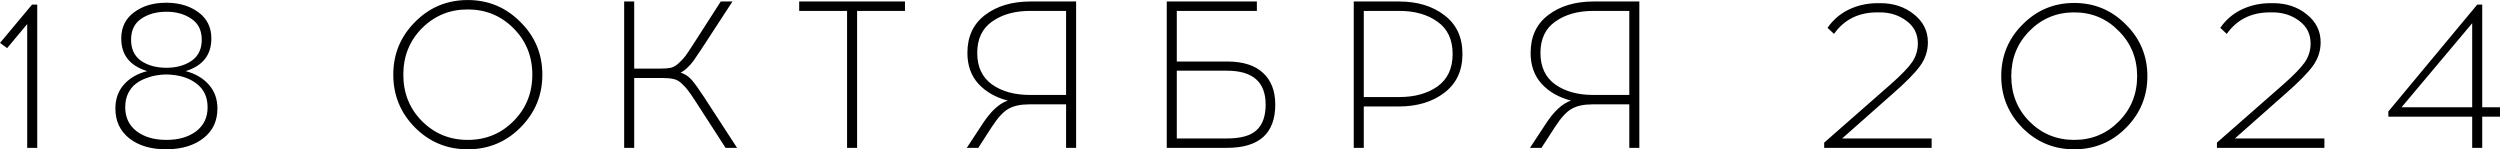 <?xml version="1.0" encoding="UTF-8"?> <svg xmlns="http://www.w3.org/2000/svg" width="1674" height="100" viewBox="0 0 1674 100" fill="none"><path d="M24.935 99H18.215V16.12L4.775 32.22L0.015 28.72L21.435 3.1H24.935V99ZM124.306 47.62C130.84 49.3 136.02 52.333 139.846 56.72C143.673 61.013 145.586 66.333 145.586 72.68C145.586 80.987 142.506 87.567 136.346 92.42C130.186 97.273 122.113 99.793 112.126 99.98H111.286C101.113 99.98 92.9 97.553 86.647 92.7C80.393 87.753 77.266 81.08 77.266 72.68C77.266 66.24 79.18 60.873 83.007 56.58C86.833 52.287 92.013 49.3 98.546 47.62C86.973 44.073 81.186 36.793 81.186 25.78C81.186 18.313 84.033 12.48 89.727 8.28C95.42 3.987 102.56 1.84 111.146 1.84H112.266C120.666 2.027 127.62 4.22 133.126 8.42C138.726 12.62 141.526 18.407 141.526 25.78C141.526 36.793 135.786 44.073 124.306 47.62ZM94.487 12.62C90.007 15.7 87.766 20.367 87.766 26.62C87.766 32.873 90.007 37.587 94.487 40.76C99.06 43.84 104.706 45.38 111.426 45.38C118.053 45.38 123.653 43.84 128.226 40.76C132.8 37.587 135.086 32.873 135.086 26.62C135.086 20.367 132.8 15.7 128.226 12.62C123.653 9.447 118.053 7.86 111.426 7.86C104.706 7.86 99.06 9.447 94.487 12.62ZM91.546 87.94C96.68 91.767 103.306 93.68 111.426 93.68C119.546 93.68 126.173 91.767 131.306 87.94C136.44 84.02 139.006 78.653 139.006 71.84C139.006 64.933 136.486 59.613 131.446 55.88C126.5 52.053 119.826 50.047 111.426 49.86C109.373 49.86 107.273 50.047 105.126 50.42C102.98 50.7 100.553 51.353 97.847 52.38C95.233 53.313 92.9 54.573 90.847 56.16C88.886 57.653 87.207 59.753 85.806 62.46C84.5 65.167 83.847 68.293 83.847 71.84C83.847 78.653 86.413 84.02 91.546 87.94ZM277.902 14.72C287.608 4.92 299.368 0.02 313.182 0.02C326.995 0.02 338.755 4.92 348.462 14.72C358.262 24.427 363.162 36.187 363.162 50C363.162 63.813 358.262 75.62 348.462 85.42C338.755 95.127 326.995 99.98 313.182 99.98C299.368 99.98 287.608 95.127 277.902 85.42C268.195 75.62 263.342 63.813 263.342 50C263.342 36.187 268.195 24.427 277.902 14.72ZM343.842 18.92C335.442 10.52 325.222 6.32 313.182 6.32C301.142 6.32 290.922 10.52 282.522 18.92C274.215 27.32 270.062 37.68 270.062 50C270.062 62.32 274.215 72.68 282.522 81.08C290.922 89.48 301.142 93.68 313.182 93.68C325.315 93.68 335.535 89.48 343.842 81.08C352.242 72.68 356.442 62.32 356.442 50C356.442 37.68 352.242 27.32 343.842 18.92ZM485.841 99L465.961 68.2C463.535 64.467 461.808 61.947 460.781 60.64C459.755 59.24 458.355 57.7 456.581 56.02C454.808 54.34 452.988 53.313 451.121 52.94C449.255 52.473 446.875 52.24 443.981 52.24H424.661V99H417.941V1H424.661V45.94H442.021C444.915 45.94 447.295 45.753 449.161 45.38C451.028 44.913 452.848 43.84 454.621 42.16C456.395 40.48 457.795 38.987 458.821 37.68C459.848 36.28 461.575 33.713 464.001 29.98L482.621 1H490.461L469.741 32.78C467.408 36.327 465.635 38.94 464.421 40.62C463.301 42.207 461.948 43.747 460.361 45.24C458.868 46.733 457.328 47.853 455.741 48.6C458.635 49.533 461.108 51.167 463.161 53.5C465.215 55.833 468.061 59.8 471.701 65.4L493.541 99H485.841ZM573.912 7.3V99H567.192V7.3H535.132V1H605.972V7.3H573.912ZM720.571 99H713.851V69.88H689.211C683.424 69.88 678.804 70.86 675.351 72.82C671.898 74.687 668.118 78.793 664.011 85.14L655.051 99H647.351L657.851 83.04C663.358 74.547 669.004 69.32 674.791 67.36C666.578 65.213 659.998 61.433 655.051 56.02C650.198 50.607 647.771 43.747 647.771 35.44C647.771 24.52 651.691 16.073 659.531 10.1C667.464 4.033 677.638 1 690.051 1H720.571V99ZM713.851 7.3H689.771C679.504 7.3 671.011 9.68 664.291 14.44C657.664 19.107 654.351 26.107 654.351 35.44C654.351 44.773 657.664 51.82 664.291 56.58C670.918 61.247 679.411 63.58 689.771 63.58H713.851V7.3ZM787.978 41.18H821.578C832.218 41.18 840.244 43.7 845.658 48.74C851.164 53.78 853.918 60.873 853.918 70.02C853.918 89.34 843.138 99 821.578 99H781.258V1H841.598V7.3H787.978V41.18ZM787.978 92.7H821.578C830.911 92.7 837.538 90.833 841.458 87.1C845.471 83.367 847.478 77.673 847.478 70.02C847.478 54.9 838.844 47.34 821.578 47.34H787.978V92.7ZM906.465 1H936.705C949.118 1 959.291 4.08 967.225 10.24C975.251 16.307 979.265 24.94 979.265 36.14C979.265 47.247 975.251 55.88 967.225 62.04C959.198 68.2 949.025 71.28 936.705 71.28H913.185V99H906.465V1ZM913.185 64.98H936.985C947.345 64.98 955.885 62.6 962.605 57.84C969.325 52.987 972.685 45.753 972.685 36.14C972.685 26.527 969.325 19.34 962.605 14.58C955.885 9.727 947.345 7.3 936.985 7.3H913.185V64.98ZM1097.7 99H1090.98V69.88H1066.34C1060.55 69.88 1055.93 70.86 1052.48 72.82C1049.02 74.687 1045.24 78.793 1041.14 85.14L1032.18 99H1024.48L1034.98 83.04C1040.48 74.547 1046.13 69.32 1051.92 67.36C1043.7 65.213 1037.12 61.433 1032.18 56.02C1027.32 50.607 1024.9 43.747 1024.9 35.44C1024.9 24.52 1028.82 16.073 1036.66 10.1C1044.59 4.033 1054.76 1 1067.18 1H1097.7V99ZM1090.98 7.3H1066.9C1056.63 7.3 1048.14 9.68 1041.42 14.44C1034.79 19.107 1031.48 26.107 1031.48 35.44C1031.48 44.773 1034.79 51.82 1041.42 56.58C1048.04 61.247 1056.54 63.58 1066.9 63.58H1090.98V7.3ZM1293.43 99H1221.47V95.5L1265.85 56.58C1272.85 50.42 1277.65 45.473 1280.27 41.74C1282.88 37.913 1284.19 33.713 1284.19 29.14C1284.19 22.793 1281.67 17.753 1276.63 14.02C1271.59 10.193 1265.61 8.28 1258.71 8.28H1257.03C1244.52 8.28 1234.86 13.087 1228.05 22.7L1223.71 18.64C1227.44 13.227 1232.25 9.12 1238.13 6.32C1244.01 3.52 1250.45 2.12 1257.45 2.12H1259.13C1267.9 2.12 1275.37 4.593 1281.53 9.54C1287.78 14.487 1290.91 20.74 1290.91 28.3C1290.91 34.087 1289.18 39.36 1285.73 44.12C1282.27 48.88 1276.16 55.087 1267.39 62.74L1233.51 92.7H1293.43V99ZM1354.31 16.4C1363.83 6.787 1375.36 1.98 1388.89 1.98C1402.42 1.98 1413.95 6.787 1423.47 16.4C1433.08 25.92 1437.89 37.447 1437.89 50.98C1437.89 64.513 1433.08 76.087 1423.47 85.7C1413.95 95.22 1402.42 99.98 1388.89 99.98C1375.36 99.98 1363.83 95.22 1354.31 85.7C1344.79 76.087 1340.03 64.513 1340.03 50.98C1340.03 37.447 1344.79 25.92 1354.31 16.4ZM1418.71 20.74C1410.59 12.433 1400.65 8.28 1388.89 8.28C1377.13 8.28 1367.14 12.433 1358.93 20.74C1350.81 28.953 1346.75 39.033 1346.75 50.98C1346.75 63.02 1350.81 73.147 1358.93 81.36C1367.14 89.573 1377.13 93.68 1388.89 93.68C1400.65 93.68 1410.59 89.573 1418.71 81.36C1426.92 73.147 1431.03 63.02 1431.03 50.98C1431.03 39.033 1426.92 28.953 1418.71 20.74ZM1556.42 99H1484.46V95.5L1528.84 56.58C1535.84 50.42 1540.64 45.473 1543.26 41.74C1545.87 37.913 1547.18 33.713 1547.18 29.14C1547.18 22.793 1544.66 17.753 1539.62 14.02C1534.58 10.193 1528.6 8.28 1521.7 8.28H1520.02C1507.51 8.28 1497.85 13.087 1491.04 22.7L1486.7 18.64C1490.43 13.227 1495.24 9.12 1501.12 6.32C1507 3.52 1513.44 2.12 1520.44 2.12H1522.12C1530.89 2.12 1538.36 4.593 1544.52 9.54C1550.77 14.487 1553.9 20.74 1553.9 28.3C1553.9 34.087 1552.17 39.36 1548.72 44.12C1545.26 48.88 1539.15 55.087 1530.38 62.74L1496.5 92.7H1556.42V99ZM1662.1 78.14V99H1655.38V78.14H1599.24V74.64L1658.74 3.1H1662.1V71.84H1674V78.14H1662.1ZM1655.38 15.56L1608.06 71.84H1655.38V15.56Z" fill="black"></path></svg> 